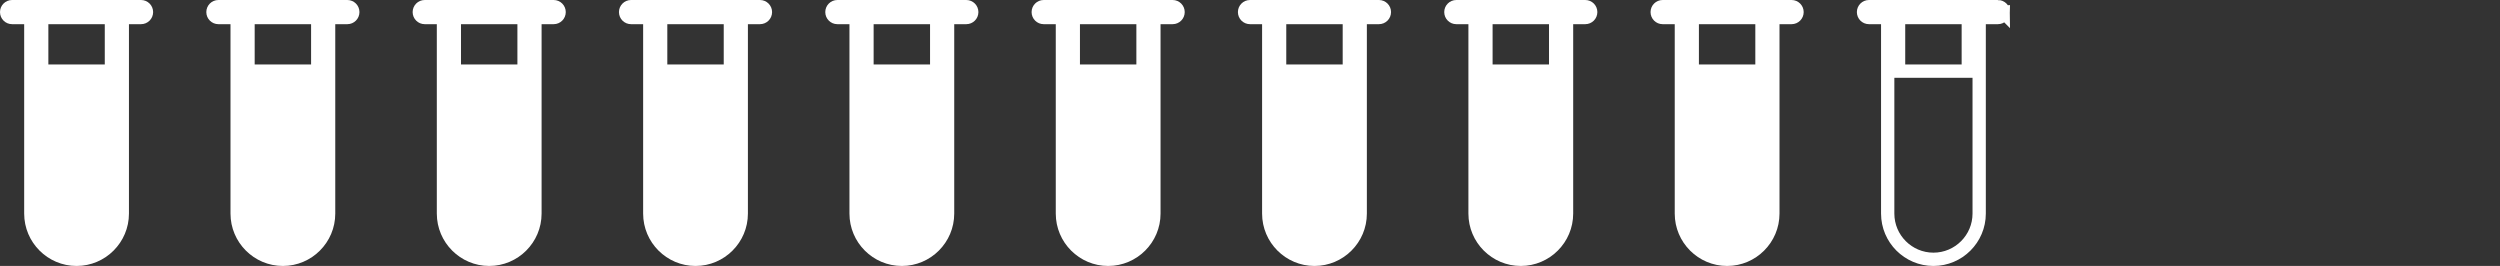 <svg xmlns="http://www.w3.org/2000/svg" fill="none" viewBox="0 0 376 40" height="40" width="376">
<rect x="0" y="0" width="376" height="40" fill="#333333" stroke="none"/>
<path fill="white" d="M21.212 0H17.576H5.455H1.818C0.814 0 0 0.814 0 1.818C0 2.822 0.814 3.636 1.818 3.636H3.636V11.515V32.121C3.636 36.465 7.171 40 11.515 40C15.86 40 19.394 36.465 19.394 32.121V11.515V3.636H21.212C22.216 3.636 23.03 2.822 23.03 1.818C23.03 0.814 22.216 0 21.212 0ZM15.758 9.697H7.273V3.636H15.758V9.697Z"></path>
<path fill="white" d="M52.242 0H48.606H36.485H32.849C31.845 0 31.03 0.814 31.03 1.818C31.03 2.822 31.845 3.636 32.849 3.636H34.667V11.515V32.121C34.667 36.465 38.201 40 42.546 40C46.89 40 50.424 36.465 50.424 32.121V11.515V3.636H52.243C53.247 3.636 54.061 2.822 54.061 1.818C54.061 0.814 53.247 0 52.242 0ZM46.788 9.697H38.303V3.636H46.788V9.697Z"></path>
<path fill="white" d="M83.273 0H79.637H67.515H63.879C62.875 0 62.061 0.814 62.061 1.818C62.061 2.822 62.875 3.636 63.879 3.636H65.697V11.515V32.121C65.697 36.465 69.232 40 73.576 40C77.92 40 81.455 36.465 81.455 32.121V11.515V3.636H83.273C84.277 3.636 85.091 2.822 85.091 1.818C85.091 0.814 84.277 0 83.273 0ZM77.818 9.697H69.334V3.636H77.818V9.697Z"></path>
<path fill="white" d="M114.303 0H110.667H98.546H94.909C93.905 0 93.091 0.814 93.091 1.818C93.091 2.822 93.905 3.636 94.909 3.636H96.728V11.515V32.121C96.728 36.465 100.262 40 104.606 40C108.951 40 112.485 36.465 112.485 32.121V11.515V3.636H114.303C115.308 3.636 116.122 2.822 116.122 1.818C116.122 0.814 115.307 0 114.303 0ZM108.849 9.697H100.364V3.636H108.849V9.697Z"></path>
<path fill="white" d="M145.334 0H141.697H129.576H125.94C124.936 0 124.122 0.814 124.122 1.818C124.122 2.822 124.936 3.636 125.94 3.636H127.758V11.515V32.121C127.758 36.465 131.292 40 135.637 40C139.981 40 143.516 36.465 143.516 32.121V11.515V3.636H145.334C146.338 3.636 147.152 2.822 147.152 1.818C147.152 0.814 146.338 0 145.334 0ZM139.879 9.697H131.394V3.636H139.879V9.697Z"></path>
<path fill="white" d="M176.364 0H172.728H160.607H156.97C155.966 0 155.152 0.814 155.152 1.818C155.152 2.822 155.966 3.636 156.97 3.636H158.788V11.515V32.121C158.788 36.465 162.323 40 166.667 40C171.012 40 174.546 36.465 174.546 32.121V11.515V3.636H176.364C177.368 3.636 178.182 2.822 178.182 1.818C178.182 0.814 177.368 0 176.364 0ZM170.91 9.697H162.425V3.636H170.91V9.697Z"></path>
<path fill="white" d="M207.394 0H203.758H191.637H188.001C186.996 0 186.182 0.814 186.182 1.818C186.182 2.822 186.996 3.636 188.001 3.636H189.819V11.515V32.121C189.819 36.465 193.353 40 197.698 40C202.042 40 205.576 36.465 205.576 32.121V11.515V3.636H207.395C208.399 3.636 209.213 2.822 209.213 1.818C209.213 0.814 208.399 0 207.394 0ZM201.94 9.697H193.455V3.636H201.94V9.697Z"></path>
<path fill="white" d="M238.425 0H234.789H222.667H219.031C218.027 0 217.213 0.814 217.213 1.818C217.213 2.822 218.027 3.636 219.031 3.636H220.849V11.515V32.121C220.849 36.465 224.384 40 228.728 40C233.072 40 236.607 36.465 236.607 32.121V11.515V3.636H238.425C239.429 3.636 240.243 2.822 240.243 1.818C240.243 0.814 239.429 0 238.425 0ZM232.97 9.697H224.486V3.636H232.97V9.697Z"></path>
<path fill="white" d="M269.455 0H265.819H253.698H250.061C249.057 0 248.243 0.814 248.243 1.818C248.243 2.822 249.057 3.636 250.061 3.636H251.88V11.515V32.121C251.88 36.465 255.414 40 259.758 40C264.103 40 267.637 36.465 267.637 32.121V11.515V3.636H269.455C270.459 3.636 271.274 2.822 271.274 1.818C271.273 0.814 270.459 0 269.455 0ZM264.001 9.697H255.516V3.636H264.001V9.697Z"></path>
<path stroke-width="2" stroke="white" d="M283.91 2.636V3.636V11.515V32.121C283.91 35.913 286.997 39 290.789 39C294.581 39 297.668 35.913 297.668 32.121V11.515V3.636V2.636H298.668H300.486C300.938 2.636 301.304 2.27 301.304 1.818L283.91 2.636ZM283.91 2.636H282.91M283.91 2.636H282.91M282.91 2.636H281.092C280.64 2.636 280.274 2.27 280.274 1.818C280.274 1.366 280.64 1 281.092 1H284.728H296.849H300.486M282.91 2.636L300.486 1M300.486 1C300.938 1 301.304 1.366 301.304 1.818L300.486 1ZM295.031 10.697H296.031V9.697V3.636V2.636H295.031H286.546H285.546V3.636V9.697V10.697H286.546H295.031Z"></path>
</svg>
